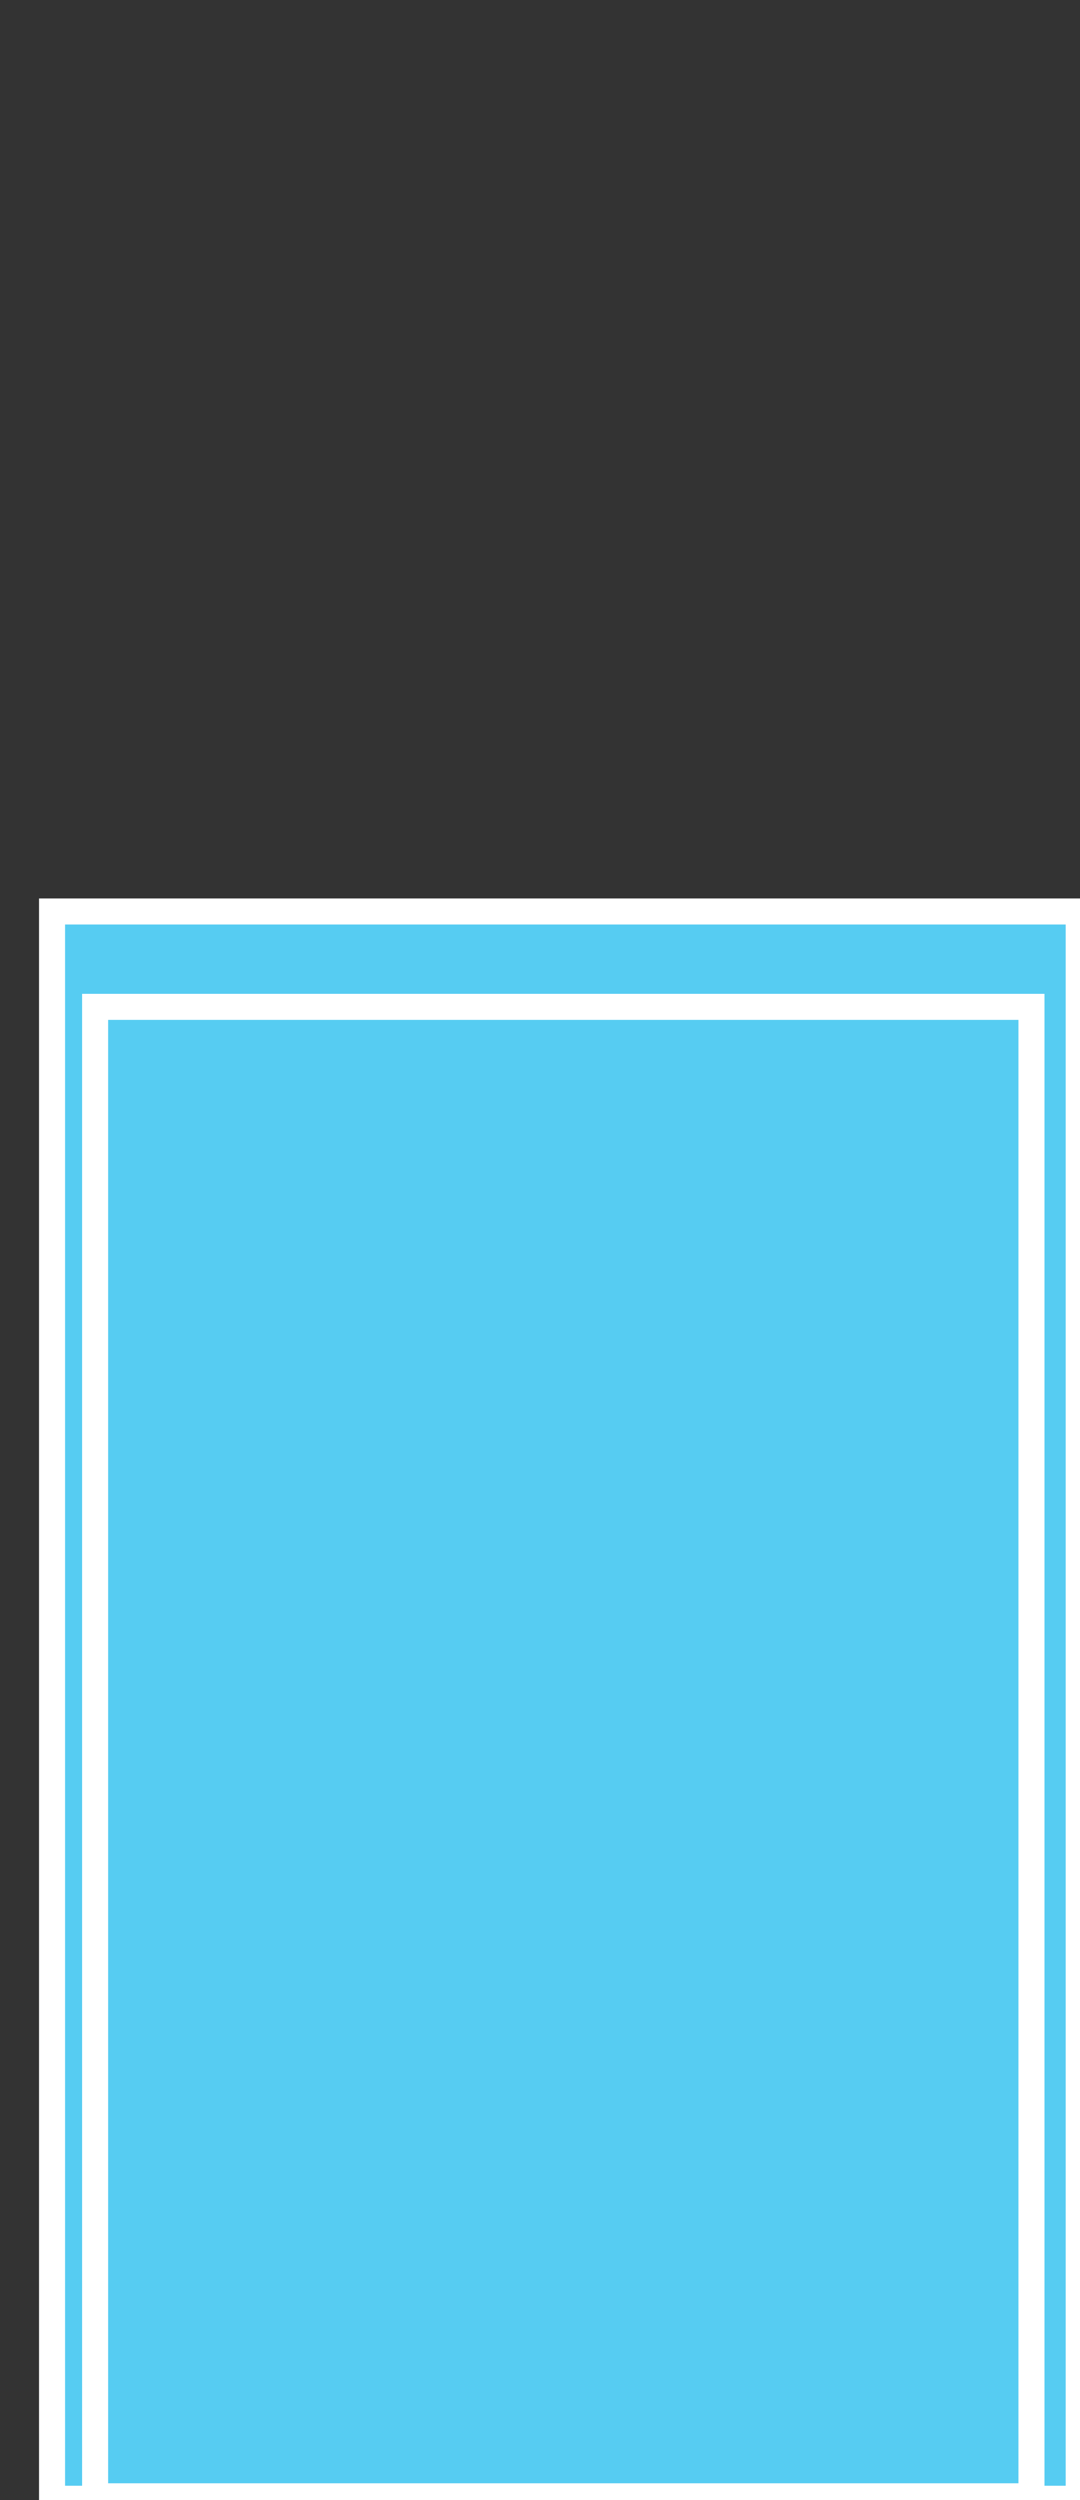 <svg width="83" height="192" viewBox="0 0 83 192" fill="none" xmlns="http://www.w3.org/2000/svg">
<rect x="0" y="0" width="83" height="192" fill="#333333" stroke="none"/>
<g clip-path="url(#clip0_101_419)">
<path d="M82.9 70H4V191.9H82.9V70Z" fill="#56CCF2" stroke="white" stroke-width="2" stroke-miterlimit="10"/>
<path d="M79.27 191.712H7.31V86.904V77.325H79.27V191.712Z" stroke="white" stroke-width="2" stroke-miterlimit="10"/>
</g>
<defs>
<clipPath id="clip0_101_419">
<rect width="83" height="192" fill="white"/>
</clipPath>
</defs>
</svg>
